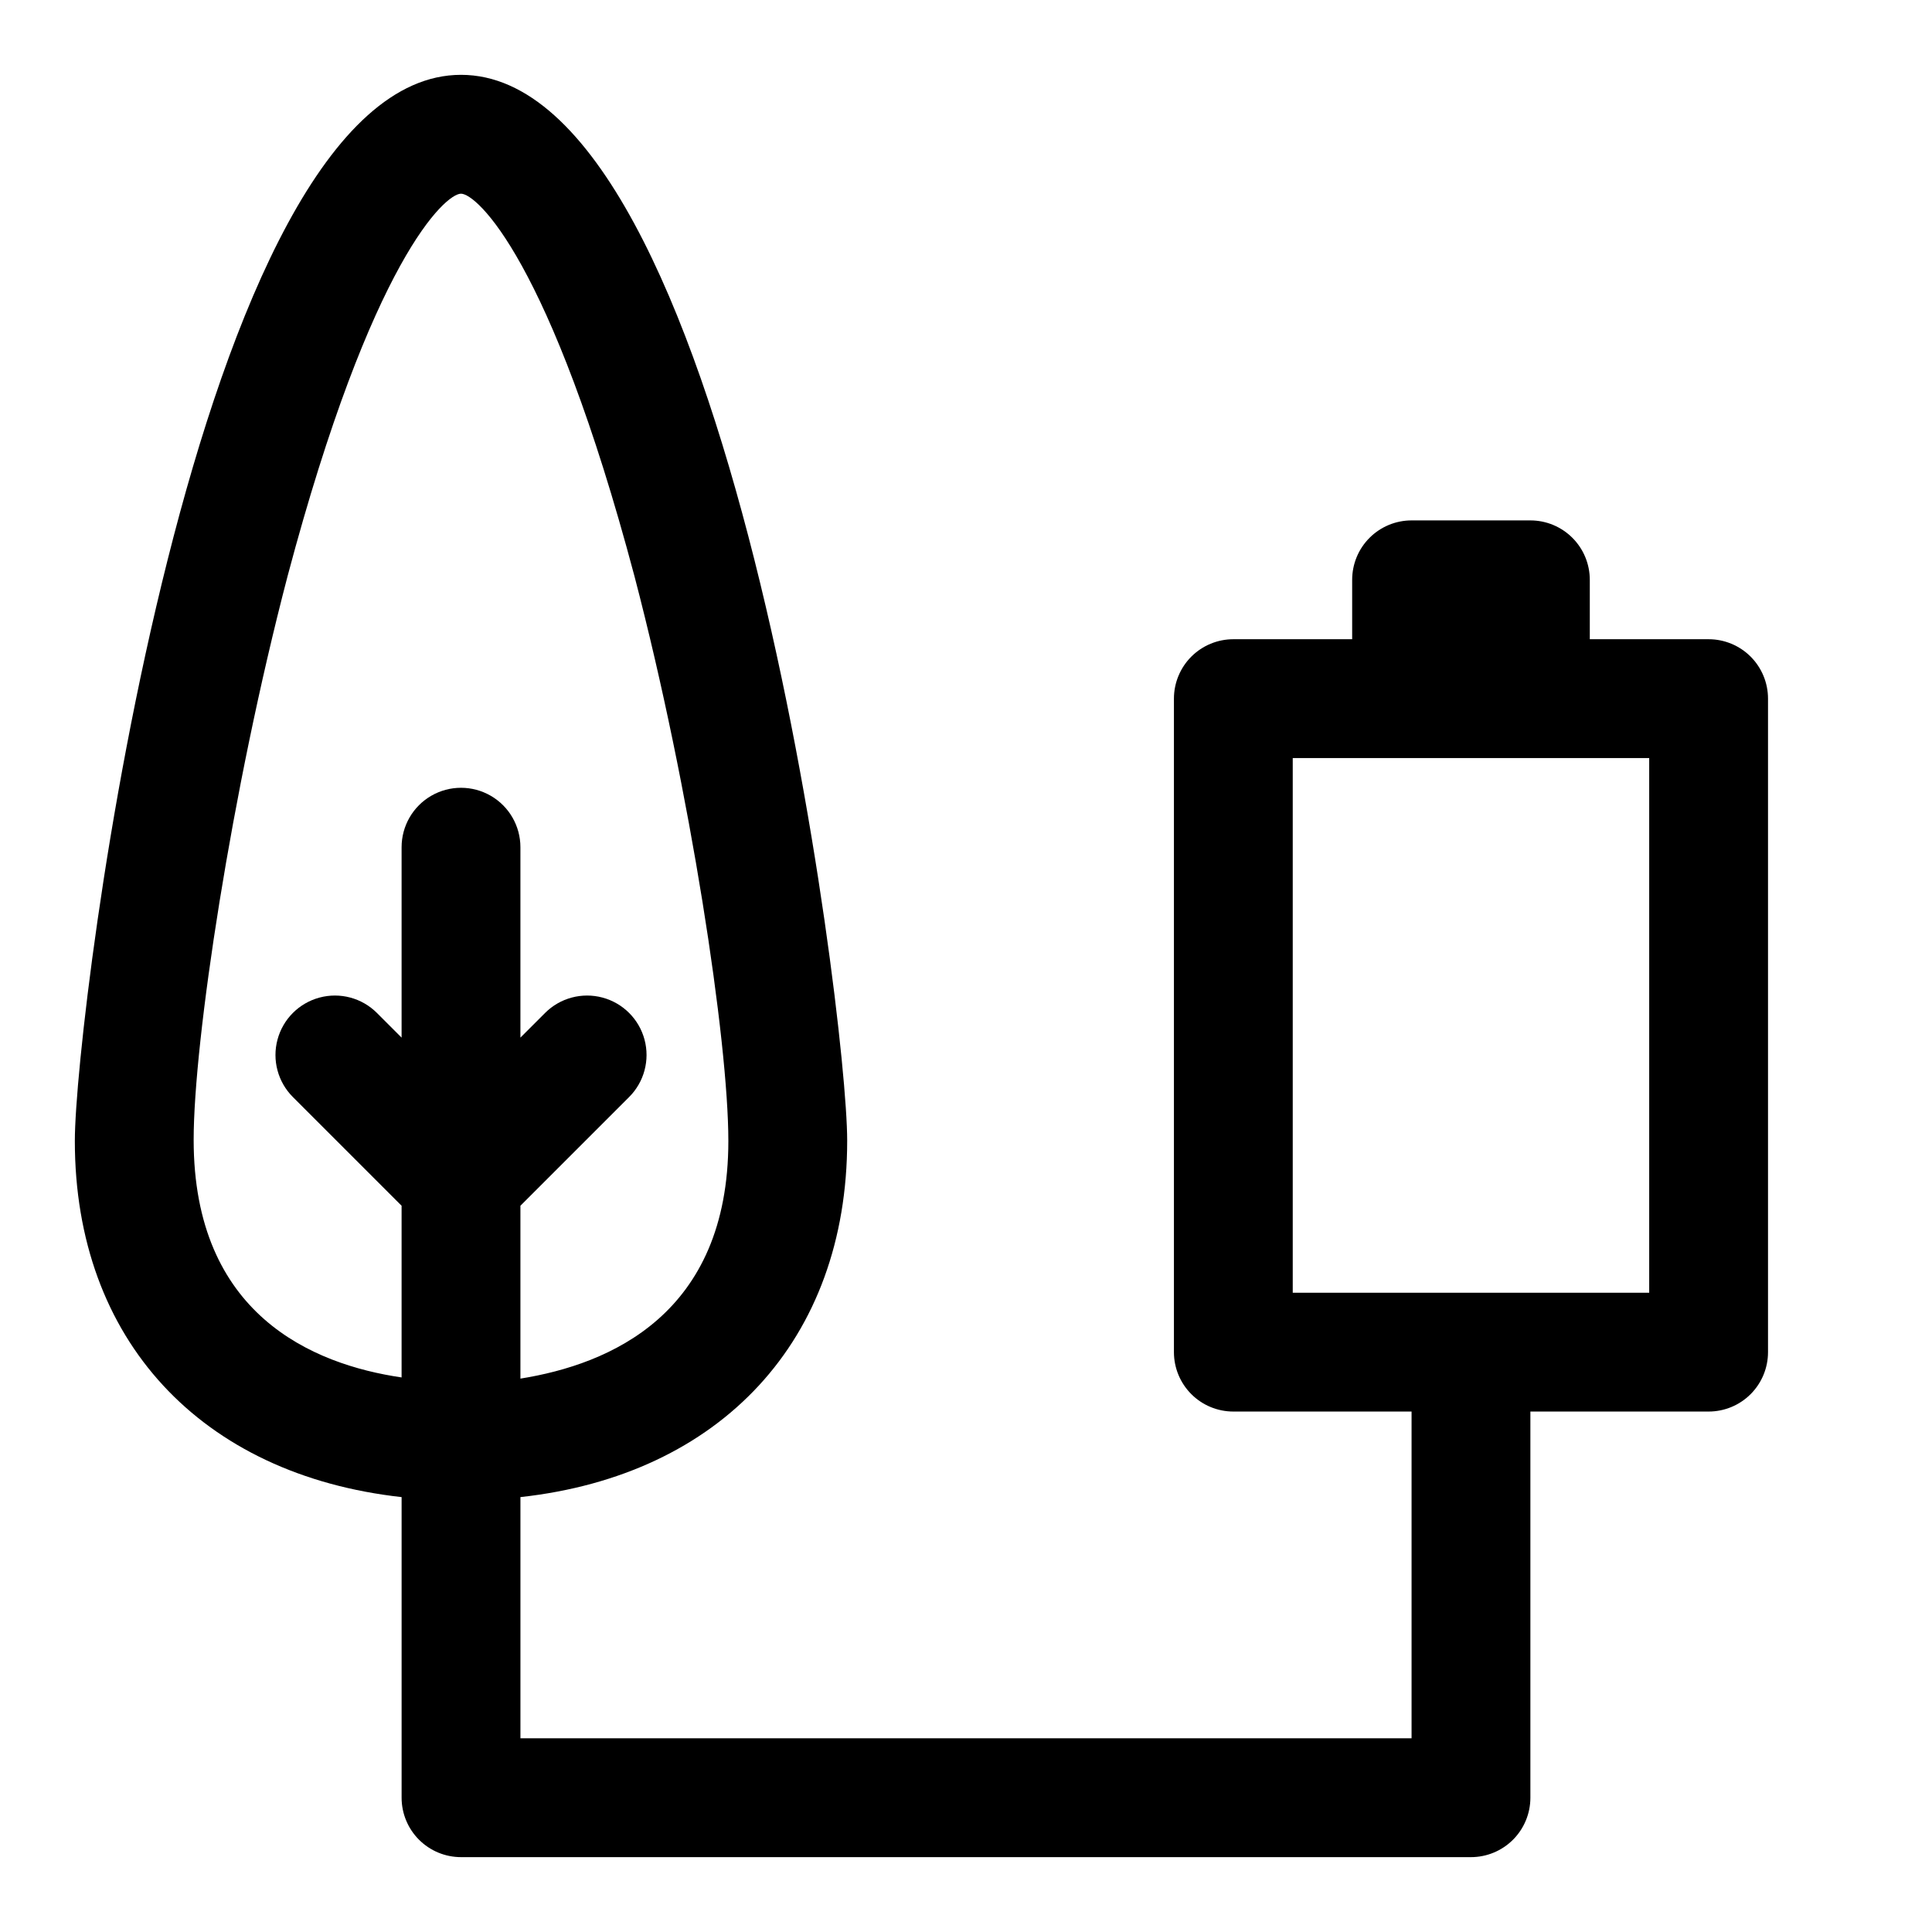 <?xml version="1.0" encoding="UTF-8"?>
<!-- The Best Svg Icon site in the world: iconSvg.co, Visit us! https://iconsvg.co -->
<svg fill="#000000" width="800px" height="800px" version="1.1" viewBox="144 144 512 512" xmlns="http://www.w3.org/2000/svg">
 <path d="m250.43 540.75v79.664c0 4.176 1.66 8.18 4.613 11.133 2.949 2.953 6.957 4.613 11.133 4.613h267.65c4.176 0 8.18-1.66 11.133-4.613s4.609-6.957 4.609-11.133v-102.34h47.234c4.176 0 8.18-1.656 11.133-4.609 2.949-2.953 4.609-6.957 4.609-11.133v-173.19c0-4.172-1.66-8.18-4.609-11.133-2.953-2.949-6.957-4.609-11.133-4.609h-31.488v-15.742c0-4.176-1.66-8.184-4.613-11.133-2.953-2.953-6.957-4.613-11.133-4.613h-31.488c-4.176 0-8.18 1.66-11.133 4.613-2.953 2.949-4.609 6.957-4.609 11.133v15.742h-31.488c-4.176 0-8.18 1.66-11.133 4.609-2.953 2.953-4.613 6.961-4.613 11.133v173.19c0 4.176 1.66 8.18 4.613 11.133s6.957 4.609 11.133 4.609h47.23v86.594h-236.16v-63.922c53.059-5.824 86.594-41.562 86.594-94.465 0-34.008-31.488-282.45-102.34-282.45-70.852 0-102.34 248.44-102.34 282.53 0 52.824 33.535 88.484 86.594 94.387zm236.16-54.16v-141.7h94.465v141.7zm-266.39-189.87c22.355-84.152 41.879-101.39 45.973-101.39s23.617 17.238 45.973 101.39c14.875 56.84 24.875 123.28 24.875 149.65 0 45.973-31.488 59.199-55.105 62.977v-45.812l28.812-28.812c3.981-3.981 5.531-9.781 4.078-15.215-1.457-5.438-5.703-9.684-11.141-11.141s-11.238 0.098-15.215 4.078l-6.535 6.535v-50.461c0-5.625-3-10.824-7.871-13.637s-10.875-2.812-15.746 0c-4.871 2.812-7.871 8.012-7.871 13.637v50.461l-6.535-6.535c-3.977-3.981-9.777-5.535-15.215-4.078s-9.684 5.703-11.137 11.141c-1.457 5.434 0.098 11.234 4.074 15.215l28.812 28.812v45.5c-23.617-3.465-55.105-16.688-55.105-62.977 0-26.059 10-92.496 24.879-149.33z"/>
</svg>